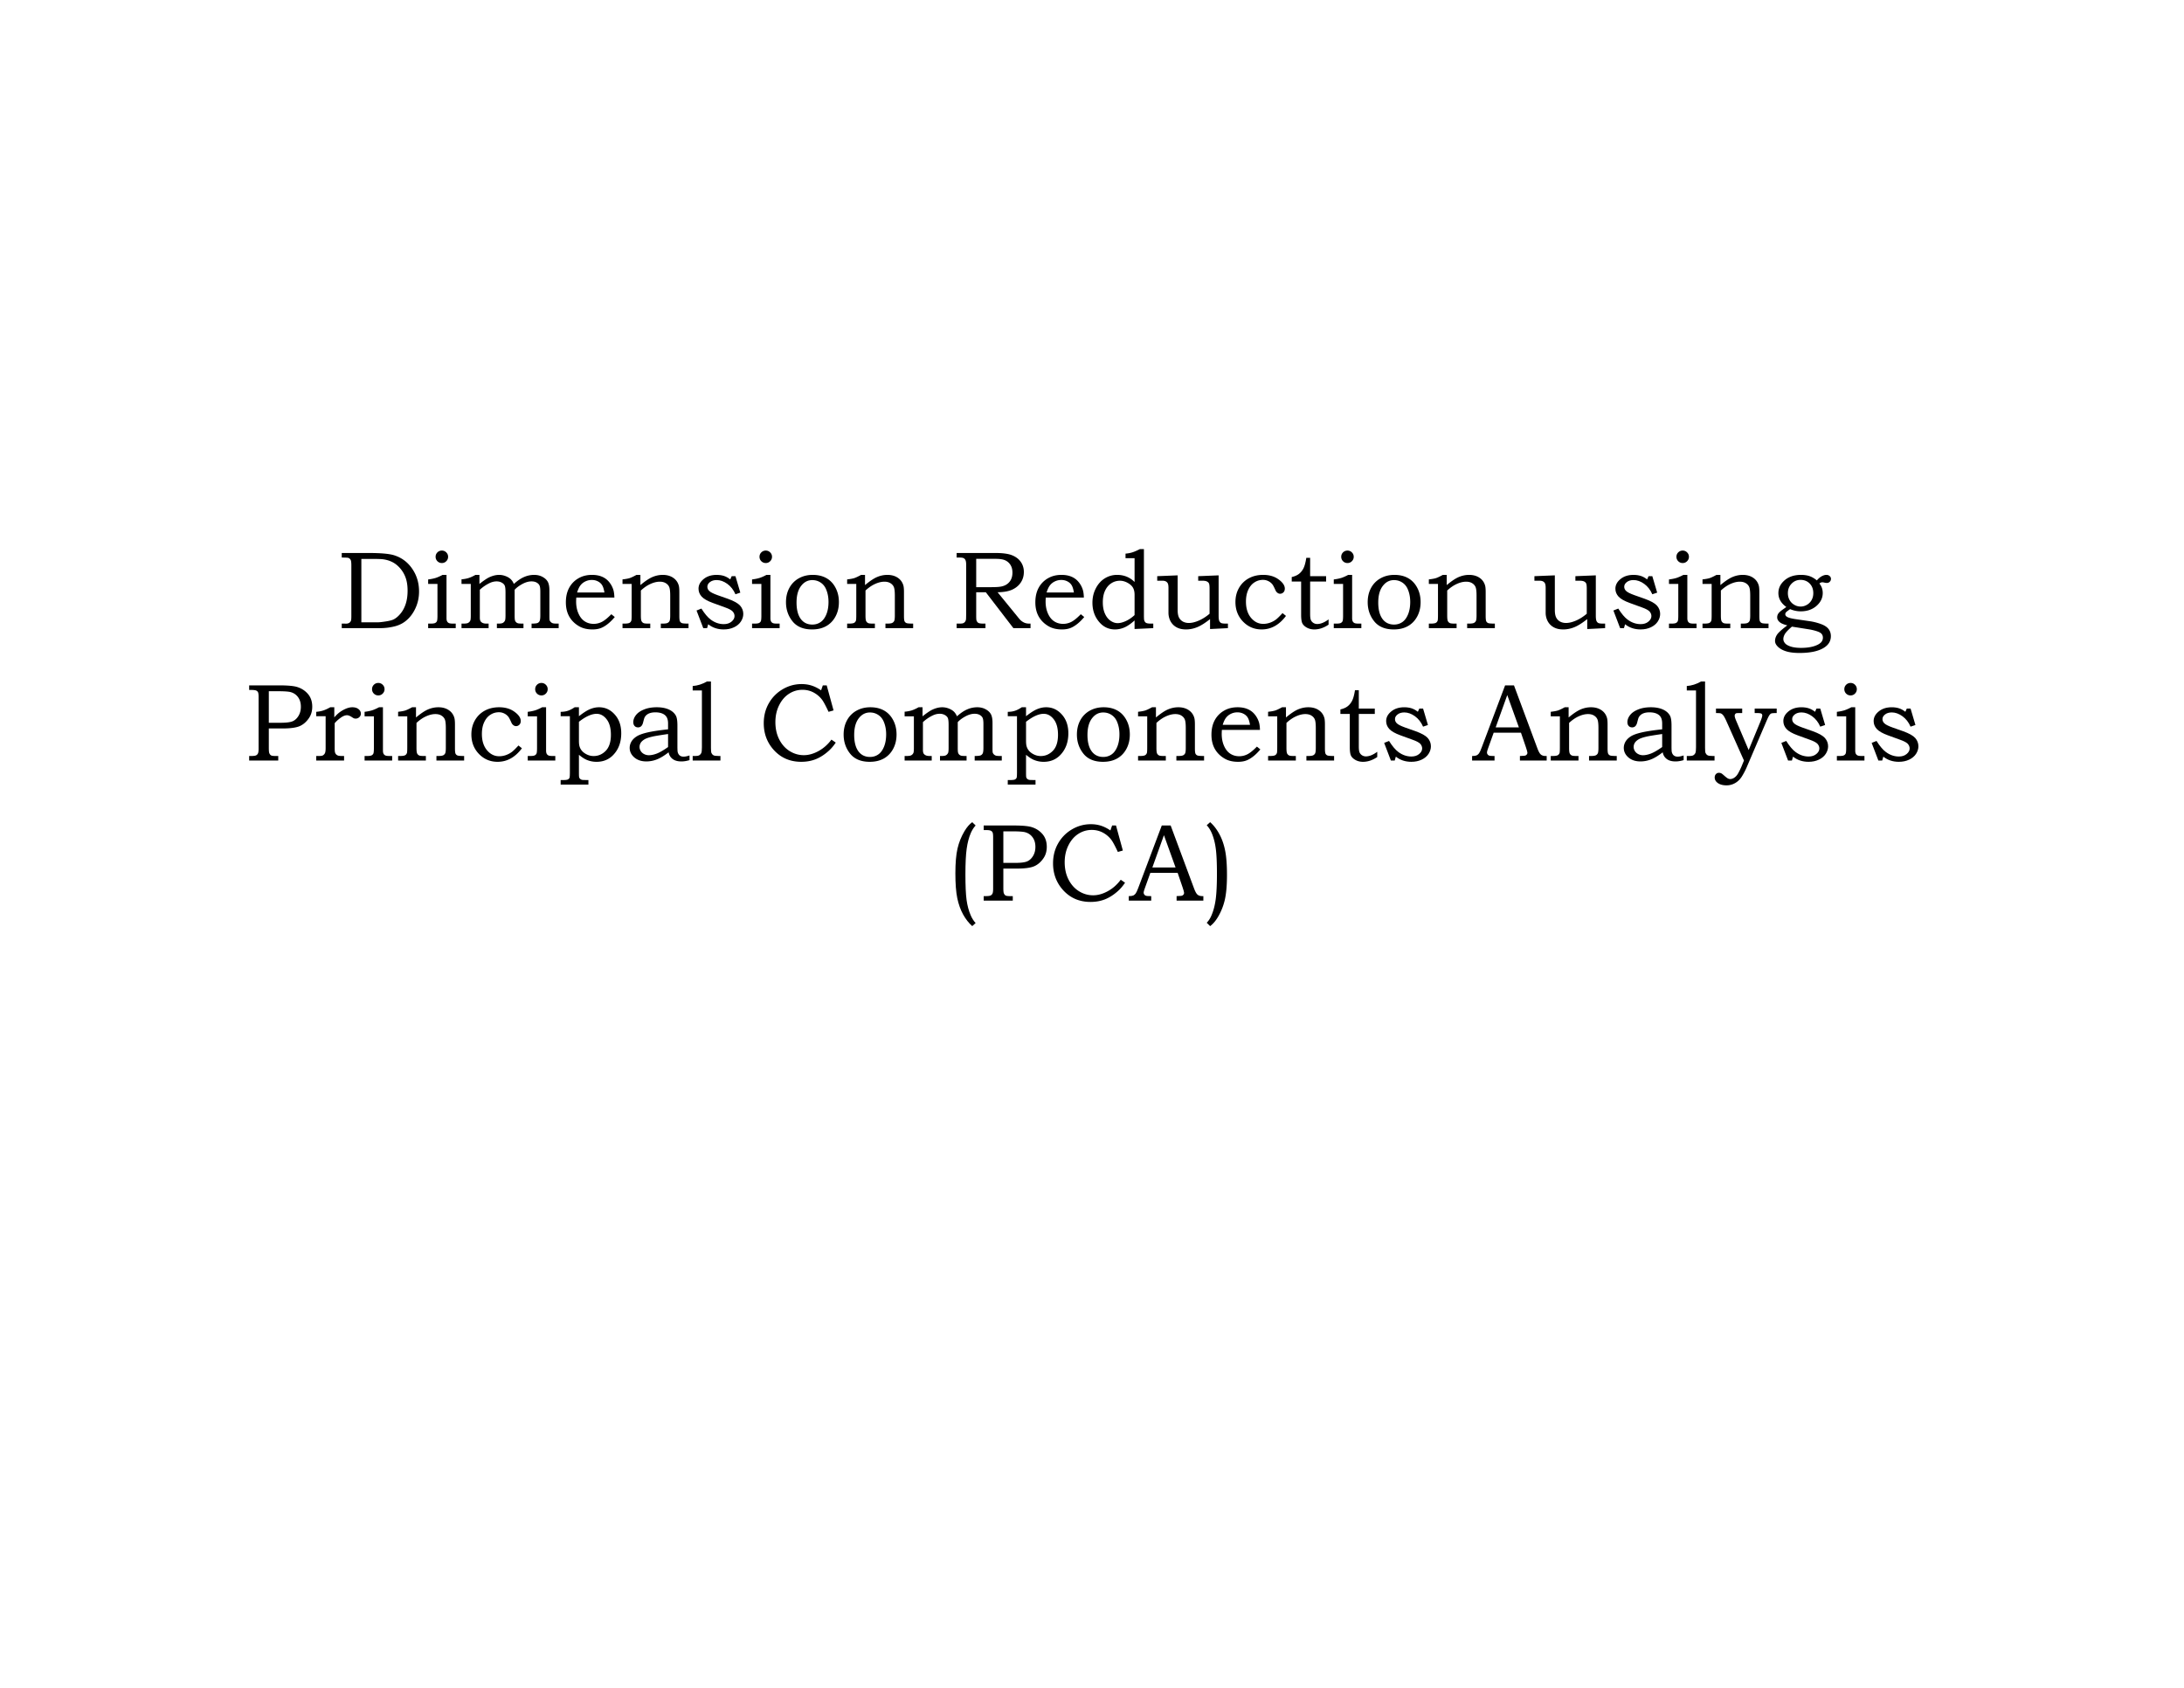 <svg xmlns="http://www.w3.org/2000/svg" xmlns:xlink="http://www.w3.org/1999/xlink" width="1056" height="816" viewBox="0 0 792 612"><defs><symbol overflow="visible" id="glyph0-0"><path d="M5 0v-25h20V0zm.625-.625h18.75v-23.75H5.625zm0 0"/></symbol><symbol overflow="visible" id="glyph0-1"><path d="M1.89-25.594v-1.656h9.735c4.445 0 7.55.281 9.313.844 2.593.824 4.695 2.355 6.312 4.593 1.781 2.47 2.672 5.313 2.672 8.532 0 2.187-.445 4.226-1.328 6.11-.875 1.874-2.028 3.386-3.453 4.53-1.188.97-2.618 1.653-4.282 2.047A21.571 21.571 0 0 1 15.83 0H1.89v-1.64h1.14l.375.015c.477 0 .867-.094 1.172-.281.313-.196.531-.461.656-.797.094-.238.141-.813.141-1.719V-22.64c0-1.03-.07-1.691-.203-1.984a1.524 1.524 0 0 0-.875-.844c-.23-.082-1.031-.125-2.406-.125zM9-2.109h5.906c.582 0 1.551-.102 2.906-.313 1.364-.207 2.344-.46 2.938-.765.852-.438 1.68-1.145 2.484-2.126.813-.988 1.438-2.171 1.875-3.546.438-1.375.657-2.946.657-4.72 0-1.757-.22-3.28-.657-4.562a10.513 10.513 0 0 0-1.984-3.484c-.875-1.031-1.852-1.813-2.922-2.344-1.074-.539-2.273-.883-3.594-1.031-.718-.063-1.918-.094-3.593-.094H9zm0 0"/></symbol><symbol overflow="visible" id="glyph0-2"><path d="M6.266-28.125a2.17 2.17 0 0 1 1.593.656c.446.438.672.969.672 1.594 0 .625-.226 1.164-.672 1.61a2.17 2.17 0 0 1-1.593.656 2.218 2.218 0 0 1-1.61-.657A2.218 2.218 0 0 1 4-25.875c0-.625.219-1.156.656-1.594a2.218 2.218 0 0 1 1.61-.656zm-4.97 12.094v-1.625c1.071-.133 1.977-.317 2.72-.547.738-.238 1.578-.61 2.515-1.11h1.422v15.657c0 .554.078.965.234 1.234.157.274.376.469.657.594s.789.187 1.531.187h.922V0h-10v-1.64h.797c.875 0 1.457-.079 1.75-.235.3-.156.515-.375.64-.656.125-.29.188-.961.188-2.016V-16.03zm0 0"/></symbol><symbol overflow="visible" id="glyph0-3"><path d="M1.406-16.031v-1.672c.977-.082 1.832-.238 2.563-.469.726-.226 1.562-.61 2.5-1.14h1.437v3.28c1.489-1.175 2.649-1.968 3.485-2.374 1.27-.602 2.488-.907 3.656-.907.789 0 1.566.149 2.328.438.758.293 1.367.652 1.828 1.078.469.43.863 1.016 1.188 1.766 1.363-1.219 2.629-2.067 3.797-2.547a9.101 9.101 0 0 1 3.546-.735c1.145 0 2.157.243 3.032.72.882.468 1.523 1.062 1.922 1.78.394.711.593 1.758.593 3.141v9.063c0 .949.02 1.5.063 1.656.062.25.195.484.406.703.219.219.46.375.734.469.282.093.79.14 1.532.14h.625V0h-9.828v-1.64c1.125-.008 1.851-.087 2.187-.235.332-.156.578-.398.734-.734.164-.344.25-1.008.25-2v-8.61c0-1.094-.101-1.847-.297-2.265-.199-.414-.546-.766-1.046-1.047-.5-.282-1.121-.422-1.86-.422-.93 0-1.898.246-2.906.734-1.355.68-2.422 1.446-3.203 2.297v9.313c0 .898.039 1.484.125 1.765.082.281.223.516.422.703.207.188.441.32.703.391.27.074.922.11 1.953.11V0h-9.64v-1.64h.546c.77 0 1.313-.087 1.625-.266.32-.188.578-.469.766-.844.125-.3.187-.922.187-1.86v-8.328c0-1.218-.093-2.039-.28-2.468-.188-.438-.548-.801-1.079-1.094-.531-.3-1.156-.453-1.875-.453-.844 0-1.7.21-2.563.625a14.45 14.45 0 0 0-3.515 2.406V-3.89c0 .606.078 1.047.234 1.329.164.273.426.496.781.671.352.168.836.25 1.454.25h.718V0H1.406v-1.64h.532c.894 0 1.488-.07 1.78-.22.415-.195.712-.507.891-.937.102-.226.157-.832.157-1.812v-11.422zm0 0"/></symbol><symbol overflow="visible" id="glyph0-4"><path d="M18.172-5.047l1.25 1.016c-.961 1.136-1.887 2.039-2.781 2.703-.887.668-1.727 1.133-2.516 1.39-.793.27-1.727.407-2.797.407-1.918 0-3.543-.39-4.875-1.172C4.91-1.598 3.727-2.77 2.906-4.22c-.812-1.445-1.219-3.156-1.219-5.125 0-2.05.395-3.804 1.188-5.265a8.72 8.72 0 0 1 3.328-3.438c1.426-.844 3.078-1.265 4.953-1.265 1.395 0 2.602.218 3.625.656a6.628 6.628 0 0 1 2.625 1.968 8.287 8.287 0 0 1 1.563 3.016c.176.668.281 1.527.312 2.578H5.47c-.043.637-.063 1.11-.063 1.422 0 1.649.285 3.11.86 4.39.57 1.282 1.332 2.227 2.28 2.829.946.605 2.02.906 3.22.906a6.564 6.564 0 0 0 2.937-.703c.957-.477 2.113-1.41 3.469-2.797zm-2.5-7.89c-.2-1.196-.48-2.083-.844-2.657-.355-.57-.86-1.023-1.515-1.36-.657-.343-1.399-.515-2.22-.515-.823 0-1.593.172-2.312.516A4.92 4.92 0 0 0 7-15.547c-.469.594-.883 1.465-1.234 2.61zm0 0"/></symbol><symbol overflow="visible" id="glyph0-5"><path d="M1.469-16.031v-1.64c1.156-.134 2.02-.29 2.593-.47.57-.187 1.399-.578 2.485-1.172h1.406v3.704c1.719-1.446 3.188-2.426 4.406-2.938 1.22-.508 2.454-.765 3.704-.765 1.062 0 2.003.18 2.828.53.82.356 1.488.84 2 1.454a5.018 5.018 0 0 1 1.03 2.094c.102.48.157 1.21.157 2.187v8.594c0 1.031.07 1.695.219 1.984.144.293.379.508.703.64.332.126 1.133.188 2.406.188V0H15.36v-1.64h.547c.938 0 1.57-.083 1.906-.25.344-.176.586-.426.735-.75.144-.32.219-.985.219-1.985v-7.188c0-1.488-.121-2.519-.36-3.093-.242-.57-.652-1.035-1.234-1.39-.574-.364-1.305-.548-2.188-.548-1.054 0-2.18.274-3.375.813-1.199.543-2.359 1.34-3.484 2.39v9.016c0 1.012.07 1.688.219 2.031.156.336.398.586.734.75.238.137.863.203 1.875.203h.578V0H1.47v-1.64h.484c.969 0 1.625-.079 1.969-.235.351-.164.601-.457.75-.875.07-.207.11-.926.11-2.156v-11.125zm0 0"/></symbol><symbol overflow="visible" id="glyph0-6"><path d="M14.672-18.844h1.36l1.765 5.969-1.766.594c-.699-1.602-1.683-2.864-2.953-3.781-1.273-.915-2.558-1.375-3.86-1.375-1 0-1.812.246-2.437.734-.625.48-.937 1.043-.937 1.687 0 .594.226 1.106.687 1.532.438.449 1.43.953 2.985 1.515l3.812 1.344c2.145.773 3.61 1.59 4.39 2.453.77.887 1.157 1.89 1.157 3.016 0 .949-.29 1.867-.86 2.75-.574.875-1.406 1.574-2.5 2.094-1.085.519-2.328.78-3.734.78-2.187 0-4.062-.624-5.625-1.874L5.75 0H4.36L1.921-6.39l1.766-.704C4.875-5.219 5.992-3.89 7.046-3.109c1.476 1.105 3.066 1.656 4.766 1.656 1.132 0 2.066-.3 2.796-.906.727-.602 1.094-1.274 1.094-2.016 0-.613-.23-1.176-.687-1.688-.47-.488-1.368-.968-2.688-1.437L7.813-9.14c-1.938-.708-3.29-1.477-4.047-2.313-.75-.832-1.125-1.785-1.125-2.86 0-1.32.613-2.484 1.843-3.484 1.227-1.008 2.797-1.515 4.704-1.515.988 0 1.874.125 2.656.375.781.25 1.547.671 2.297 1.265zm0 0"/></symbol><symbol overflow="visible" id="glyph0-7"><path d="M11.313-19.313c1.914 0 3.57.399 4.968 1.188 1.395.793 2.492 1.953 3.297 3.484.813 1.524 1.219 3.258 1.219 5.204 0 1.96-.414 3.699-1.235 5.218-.824 1.524-1.949 2.684-3.375 3.485-1.43.8-3.132 1.203-5.109 1.203-3.156 0-5.527-.985-7.11-2.953C2.396-4.454 1.61-6.766 1.61-9.422c0-1.937.407-3.656 1.22-5.156a8.66 8.66 0 0 1 3.452-3.5c1.477-.82 3.157-1.235 5.032-1.235zm-.157 1.891c-1.492 0-2.746.586-3.765 1.75-1.305 1.461-1.954 3.586-1.954 6.375 0 2.68.551 4.719 1.657 6.125 1 1.25 2.36 1.875 4.078 1.875 1.101 0 2.086-.289 2.953-.875.875-.582 1.578-1.515 2.11-2.797.53-1.281.796-2.789.796-4.531 0-1.688-.289-3.203-.86-4.547-.437-1.062-1.105-1.89-2-2.484-.898-.594-1.901-.89-3.015-.89zm0 0"/></symbol><symbol overflow="visible" id="glyph0-9"><path d="M1.938-27.25H16c2.664 0 4.68.277 6.047.828 1.375.555 2.426 1.356 3.156 2.406.738 1.055 1.11 2.266 1.11 3.641 0 1.418-.36 2.68-1.079 3.781-.718 1.106-1.75 1.977-3.093 2.61-1.344.625-3.133.949-5.36.968l7.188 8.797c.582.73.968 1.18 1.156 1.344.445.406.922.715 1.422.922.508.21 1.078.312 1.703.312h.484V0h-6.218l-10-13.016H9.03v8.407c0 .937.031 1.523.094 1.75.145.449.375.765.688.953.32.18.945.265 1.874.265h.704V0H1.937v-1.64h.938c.695 0 1.164-.048 1.406-.141.25-.094.469-.25.657-.469.187-.227.316-.52.39-.875.031-.145.05-.8.063-1.969v-17.86c0-.78-.079-1.335-.235-1.671-.156-.344-.375-.586-.656-.734-.281-.157-.766-.235-1.453-.235h-1.11zm7.093 2.125v10.266h5.594c1.906 0 3.242-.118 4.016-.36 1.093-.312 1.953-.883 2.578-1.719.633-.832.953-1.894.953-3.187 0-1.094-.23-2.008-.688-2.75a4.35 4.35 0 0 0-1.875-1.688c-.78-.375-1.953-.562-3.515-.562zm0 0"/></symbol><symbol overflow="visible" id="glyph0-10"><path d="M13.61-25.36v-1.656c.882-.07 1.695-.222 2.437-.453.738-.226 1.66-.625 2.765-1.187h1.47V-4.97c0 1.094.023 1.762.077 2 .125.492.344.836.657 1.031.312.2.914.297 1.812.297h.844V0L16.89.313v-3.11c-1.305 1.188-2.524 2.031-3.657 2.531-1.136.489-2.277.735-3.421.735-2.368 0-4.325-.946-5.876-2.844C2.383-4.27 1.61-6.551 1.61-9.219c0-1.906.41-3.644 1.235-5.219.82-1.582 1.91-2.789 3.265-3.624a8.333 8.333 0 0 1 4.454-1.25c1.238 0 2.382.214 3.437.64 1.063.43 2.023 1.074 2.89 1.938v-8.625zm3.28 20.626v-7.375c0-1.051-.199-1.91-.593-2.579-.399-.675-1.047-1.257-1.953-1.75-.906-.5-1.836-.75-2.781-.75a5.628 5.628 0 0 0-3.141.938c-.95.617-1.695 1.508-2.235 2.672-.542 1.156-.812 2.562-.812 4.219 0 1.562.25 2.918.75 4.062.5 1.137 1.172 2 2.016 2.594.851.594 1.722.89 2.609.89.863 0 1.848-.25 2.953-.75 1.113-.507 2.176-1.234 3.188-2.171zm0 0"/></symbol><symbol overflow="visible" id="glyph0-11"><path d="M.39-18.844l7.407-.297v12.578c0 1.106.148 1.985.453 2.641a3.448 3.448 0 0 0 1.406 1.516c.633.355 1.375.531 2.219.531 1.04 0 2.223-.281 3.547-.844 1.32-.562 2.64-1.394 3.953-2.5v-9.093c0-.97-.074-1.598-.219-1.891-.136-.3-.386-.54-.75-.719-.367-.187-.937-.281-1.718-.281H15.25v-1.64l7.406-.298v14.563c0 .937.078 1.59.235 1.953.156.355.382.61.687.766.313.148.93.218 1.86.218h.593V0l-6.484.328v-3.61c-1.781 1.419-3.34 2.4-4.672 2.938-1.324.54-2.668.813-4.031.813-1.024 0-1.906-.14-2.656-.422a5.594 5.594 0 0 1-1.97-1.219A5.599 5.599 0 0 1 4.923-3.14a6.647 6.647 0 0 1-.453-2.468V-14.5c0-.79-.074-1.344-.219-1.656a1.584 1.584 0 0 0-.703-.766c-.336-.187-.79-.281-1.36-.281H.391zm0 0"/></symbol><symbol overflow="visible" id="glyph0-12"><path d="M18.719-5.453l1.25 1.016C17.519-1.164 14.582.468 11.156.468c-2.668 0-4.922-.946-6.765-2.844-1.836-1.906-2.75-4.27-2.75-7.094 0-1.894.425-3.594 1.28-5.094a9.015 9.015 0 0 1 3.548-3.5c1.52-.832 3.265-1.25 5.234-1.25 2.238 0 4.102.555 5.594 1.657 1.5 1.093 2.25 2.199 2.25 3.312 0 .606-.18 1.07-.531 1.39a1.682 1.682 0 0 1-1.188.485c-.23 0-.46-.054-.687-.172-.22-.113-.446-.3-.672-.562-.106-.113-.293-.477-.563-1.094-.355-.758-.633-1.27-.828-1.531a4.29 4.29 0 0 0-1.5-1.219 4.248 4.248 0 0 0-1.969-.453 5.574 5.574 0 0 0-3.093.922c-.938.605-1.684 1.508-2.235 2.703-.554 1.188-.828 2.61-.828 4.266 0 2.562.68 4.601 2.047 6.109 1.188 1.305 2.598 1.953 4.234 1.953.758 0 1.524-.125 2.297-.375a8.161 8.161 0 0 0 2.203-1.125c.508-.351 1.336-1.156 2.485-2.406zm0 0"/></symbol><symbol overflow="visible" id="glyph0-13"><path d="M6.578-25.484h1.39v6.64h5.798v1.953H7.969v11.766c0 1.012.086 1.73.265 2.156.176.43.473.781.891 1.063a2.57 2.57 0 0 0 1.422.406c1.238 0 2.61-.555 4.11-1.672v1.906C12.944-.109 11.218.47 9.468.47 8.477.469 7.582.25 6.78-.187c-.793-.446-1.34-.97-1.64-1.563-.293-.602-.438-1.648-.438-3.14v-12H1.297v-1.641c1.094-.25 1.973-.633 2.64-1.157.665-.519 1.208-1.195 1.626-2.03.414-.833.753-2.087 1.015-3.766zm0 0"/></symbol><symbol overflow="visible" id="glyph0-14"><path d="M16.547-17.313c.582-.687 1.176-1.19 1.781-1.515.602-.32 1.16-.485 1.672-.485.469 0 .86.141 1.172.422.32.274.484.61.484 1.016 0 .418-.148.773-.437 1.063-.282.28-.64.421-1.078.421-.188 0-.438-.03-.75-.093-.368-.094-.668-.141-.907-.141-.336 0-.672.152-1.015.453.8.98 1.203 2.125 1.203 3.438 0 1.793-.758 3.351-2.266 4.671-1.511 1.313-3.418 1.97-5.718 1.97-1.282 0-2.563-.266-3.844-.798-.867.606-1.356.98-1.469 1.125a1.063 1.063 0 0 0-.281.704c0 .375.195.687.593.937.489.324 1.461.602 2.922.828l5.657.828c1.25.2 2.504.528 3.765.985 1.258.46 2.172 1.054 2.735 1.78.57.727.859 1.599.859 2.61 0 1.719-.797 3.094-2.39 4.125C17.222 8.344 14.226 9 10.25 9c-2.086 0-3.777-.227-5.078-.672-1.305-.437-2.309-1.058-3.016-1.86-.523-.585-.781-1.187-.781-1.812 0-.812.258-1.605.781-2.375C2.687 1.52 3.91.426 5.828-1c-1.242-.313-2.125-.676-2.656-1.094-.68-.531-1.016-1.133-1.016-1.812 0-.344.055-.66.172-.953a3.02 3.02 0 0 1 .61-.875c.28-.29.789-.696 1.53-1.22.47-.32.802-.562 1-.718-.948-.676-1.667-1.437-2.155-2.281a5.491 5.491 0 0 1-.72-2.766c0-1.656.641-3.097 1.923-4.328 1.55-1.508 3.64-2.265 6.265-2.265 1.176 0 2.196.148 3.063.437.875.293 1.773.813 2.703 1.563zm-5.938-.187c-1.28 0-2.367.465-3.25 1.39-.886.919-1.328 2.063-1.328 3.438 0 .906.203 1.73.61 2.469.406.73.972 1.308 1.703 1.734a4.44 4.44 0 0 0 2.297.64c.812 0 1.582-.21 2.312-.64a4.522 4.522 0 0 0 1.703-1.75c.395-.726.594-1.547.594-2.453 0-1.437-.434-2.598-1.297-3.484-.867-.895-1.98-1.344-3.344-1.344zM7.5-.547C6.25.523 5.414 1.391 5 2.047c-.406.664-.61 1.305-.61 1.922 0 .52.204 1.023.61 1.515.414.489 1.117.891 2.11 1.204.988.312 2.234.468 3.734.468 1.77 0 3.289-.195 4.562-.578 1.27-.387 2.176-.883 2.719-1.484.406-.469.61-1.024.61-1.657 0-.542-.169-1.007-.5-1.39-.337-.375-.962-.703-1.876-.985a18.91 18.91 0 0 0-2.562-.609zm0 0"/></symbol><symbol overflow="visible" id="glyph0-15"><path d="M1.797-27.25h10.765c3.27 0 5.52.21 6.75.625 1.551.5 2.833 1.352 3.844 2.547 1.008 1.2 1.516 2.719 1.516 4.562 0 1.575-.387 2.934-1.156 4.078-.93 1.387-2.055 2.372-3.375 2.954-1.313.574-3.391.859-6.235.859H8.922v7c0 1.043.062 1.7.187 1.969.157.375.368.64.641.797.27.148.82.218 1.656.218h.938V0H1.797v-1.64h.64c.907 0 1.52-.07 1.844-.22.32-.156.555-.39.703-.702.157-.32.235-.926.235-1.813v-18.64c0-.852-.07-1.426-.203-1.72a1.288 1.288 0 0 0-.688-.64c-.324-.145-.953-.219-1.89-.219h-.641zm7.125 2.125v11.438h4.203c2.125 0 3.613-.188 4.469-.563.851-.383 1.554-1.04 2.11-1.969.562-.937.843-2.031.843-3.281 0-1.363-.328-2.504-.985-3.422-.648-.914-1.527-1.535-2.64-1.86-.781-.226-2.309-.343-4.578-.343zm0 0"/></symbol><symbol overflow="visible" id="glyph0-16"><path d="M1.406-16.063v-1.593c.946-.082 1.79-.242 2.532-.485.75-.238 1.597-.629 2.546-1.172h1.47v3.688c.925-1.133 2-2.031 3.218-2.688 1.226-.664 2.328-1 3.297-1 .969 0 1.726.231 2.281.688.563.45.844 1 .844 1.656 0 .469-.188.883-.563 1.235a1.837 1.837 0 0 1-1.328.53c-.23 0-.433-.03-.61-.093-.167-.062-.413-.203-.734-.422-.718-.469-1.32-.703-1.796-.703-.657 0-1.376.274-2.157.813-.992.71-1.761 1.402-2.312 2.078v9c0 .781.039 1.312.125 1.593.082.282.219.524.406.72.195.198.438.343.719.437.289.093.797.14 1.515.14h.641V0H1.406v-1.64h.844c.79 0 1.313-.07 1.563-.22.332-.195.582-.468.75-.812.164-.344.25-.96.25-1.86v-11.53zm0 0"/></symbol><symbol overflow="visible" id="glyph0-17"><path d="M1.25-16.063v-1.593c.977 0 1.844-.125 2.594-.375.758-.25 1.586-.676 2.484-1.282h1.547v3.25c1.625-1.28 2.977-2.14 4.063-2.578 1.082-.445 2.16-.672 3.234-.672 2.226 0 4.125.875 5.687 2.625 1.57 1.743 2.36 4.008 2.36 6.797 0 3.106-.89 5.649-2.672 7.625C18.922-.44 16.828.47 14.266.47a9.042 9.042 0 0 1-3.594-.719c-.813-.344-1.746-.953-2.797-1.828v6.437c0 .957.023 1.524.078 1.704.063.238.192.44.39.609.196.176.442.289.735.344.227.039.973.062 2.235.062v1.64H1.25v-1.64h.875c.906 0 1.488-.074 1.75-.219a1.25 1.25 0 0 0 .594-.625c.082-.218.125-.898.125-2.03v-20.267zm6.625 2.016v6.719c0 .887.05 1.543.156 1.969.156.668.457 1.273.906 1.812.446.531 1.055.985 1.829 1.36a5.568 5.568 0 0 0 2.437.562c1.695 0 3.164-.633 4.406-1.906 1.239-1.281 1.86-3.219 1.86-5.813 0-2.414-.516-4.285-1.547-5.61-1.024-1.32-2.235-1.983-3.64-1.983-.919 0-1.915.246-2.985.734-1.063.48-2.203 1.2-3.422 2.156zm0 0"/></symbol><symbol overflow="visible" id="glyph0-18"><path d="M15.484-11.313v-2.124c0-1.446-.406-2.477-1.218-3.094-.805-.625-1.938-.938-3.407-.938-.73 0-1.37.09-1.921.266-.543.18-.981.422-1.313.734a2.822 2.822 0 0 0-.734 1.032c-.063.148-.22.703-.47 1.671-.292 1.168-.898 1.75-1.812 1.75-.523 0-.945-.171-1.265-.515-.313-.344-.469-.805-.469-1.39 0-.864.316-1.708.953-2.532.633-.832 1.61-1.516 2.922-2.047 1.313-.54 2.86-.813 4.64-.813 1.665 0 3.087.258 4.266.766 1.188.512 2.063 1.25 2.625 2.219.395.668.594 1.875.594 3.625v7.531c0 1.063.031 1.758.094 2.078.144.563.394.985.75 1.266.351.281.816.422 1.39.422.602 0 1.32-.145 2.157-.438V-.14c-1.086.313-2.055.47-2.907.47-.93 0-1.71-.134-2.343-.392a3.852 3.852 0 0 1-1.547-1.14 3.733 3.733 0 0 1-.782-1.781c-1.562 1.218-2.98 2.078-4.25 2.578a10.488 10.488 0 0 1-3.812.734c-1.805 0-3.266-.484-4.39-1.453-1.118-.977-1.672-2.129-1.672-3.453 0-.79.203-1.54.609-2.25.414-.719 1.039-1.348 1.875-1.89C4.89-9.27 6.207-9.755 8-10.173c1.8-.414 4.297-.797 7.484-1.14zm0 1.704c-3.023.437-4.886.746-5.593.921-1.43.325-2.45.684-3.063 1.079-.605.386-1.039.804-1.297 1.25-.261.449-.39.93-.39 1.437 0 .512.144 1.008.437 1.484.29.47.703.84 1.234 1.11a3.72 3.72 0 0 0 1.704.406c.843 0 1.796-.195 2.859-.594 1.07-.406 2.441-1.195 4.11-2.375zm0 0"/></symbol><symbol overflow="visible" id="glyph0-19"><path d="M1.234-25.406v-1.61c1.77-.125 3.493-.672 5.172-1.64H7.86V-4.61c0 1.011.063 1.648.188 1.906.164.367.41.637.734.812.332.168.961.25 1.89.25h.626V0H1.234v-1.64H2.25c.633 0 1.11-.098 1.422-.298.32-.195.55-.46.687-.796.145-.344.22-1.02.22-2.032v-20.64zm0 0"/></symbol><symbol overflow="visible" id="glyph0-20"><path d="M23.594-27.25H25l2.484 9.078-1.812.516c-.98-2.094-1.727-3.5-2.235-4.219a9.268 9.268 0 0 0-3.125-2.75c-1.242-.676-2.605-1.016-4.093-1.016a8.84 8.84 0 0 0-4.86 1.422c-1.48.938-2.68 2.32-3.593 4.14-.918 1.825-1.375 3.876-1.375 6.157 0 2.344.46 4.434 1.39 6.266.938 1.836 2.196 3.246 3.782 4.234 1.593.992 3.304 1.485 5.14 1.485 1.727 0 3.5-.493 5.313-1.485 1.812-.988 3.379-2.375 4.703-4.156L28.28-6.5c-.804 1.2-1.672 2.215-2.61 3.047-1.491 1.336-3.038 2.324-4.64 2.969-1.593.632-3.351.953-5.265.953-4.23 0-7.668-1.567-10.313-4.703-2.187-2.602-3.281-5.704-3.281-9.297 0-2.645.601-5.035 1.812-7.172a13.615 13.615 0 0 1 5-5.11c2.133-1.269 4.43-1.906 6.891-1.906 1.32 0 2.547.184 3.672.547 1.125.356 2.265.93 3.422 1.719zm0 0"/></symbol><symbol overflow="visible" id="glyph0-21"><path d="M12.031-27.25h3.219l8.469 22.781c.414 1.149.832 1.907 1.25 2.282.426.367 1 .546 1.718.546h.422V0h-9.703v-1.64c.313-.032.617-.048.922-.048.625 0 1.031-.062 1.219-.187.383-.25.578-.563.578-.938 0-.269-.184-.94-.547-2.015l-1.797-5.266h-9.89l-2.11 5.89c-.218.618-.328 1.04-.328 1.266 0 .262.067.493.203.688.133.2.317.352.547.453.238.094.617.14 1.14.14.352 0 .641.009.86.016V0H.063v-1.64c.75 0 1.289-.07 1.625-.22.332-.156.625-.398.875-.734.25-.332.57-1.031.968-2.094zM8.61-12.016h8.422l-4.218-11.718zm0 0"/></symbol><symbol overflow="visible" id="glyph0-22"><path d="M-.203-18.844h9.5v1.64h-.781c-.743 0-1.184.017-1.329.048a.9.9 0 0 0-.437.328 1.036 1.036 0 0 0-.172.61c0 .355.176.948.531 1.78l4.532 10.641 4.203-10.172c.488-1.195.734-1.988.734-2.375 0-.3-.11-.52-.328-.656-.219-.133-.719-.203-1.5-.203h-.922v-1.64h7.985v1.64h-.47c-.78 0-1.292.055-1.53.156-.231.106-.454.32-.672.64-.22.313-.575 1.04-1.063 2.173L10.922 2.469a25.206 25.206 0 0 1-1.75 3.328c-.637 1.02-1.438 1.805-2.406 2.36A6.158 6.158 0 0 1 3.594 9C2.25 9 1.176 8.695.375 8.094-.32 7.57-.672 6.922-.672 6.14c0-.493.152-.899.453-1.22.301-.312.656-.468 1.063-.468.312 0 .601.067.875.203.164.063.515.332 1.047.813.656.57 1.113.922 1.375 1.047a1.8 1.8 0 0 0 .796.203c.532 0 1.055-.184 1.579-.547.52-.367.96-.883 1.328-1.547.52-.95.953-1.84 1.297-2.672L9.937 0 3.5-14.438c-.46-1.007-.844-1.69-1.156-2.046-.313-.352-.625-.567-.938-.641-.168-.05-.703-.078-1.61-.078zm0 0"/></symbol><symbol overflow="visible" id="glyph0-23"><path d="M9.625-28.453l1.234 1.203c-.699.742-1.28 1.652-1.75 2.734-.699 1.625-1.199 3.54-1.5 5.735-.304 2.199-.453 5.293-.453 9.281 0 4.117.14 7.203.422 9.266.29 2.062.781 3.89 1.469 5.484.469 1.125 1.07 2.082 1.812 2.875l-1.234 1.11C8.363 8.116 7.258 6.706 6.312 5c-.937-1.71-1.64-3.68-2.109-5.906-.46-2.239-.687-5.235-.687-8.985 0-3.726.254-6.718.765-8.968.52-2.25 1.36-4.348 2.516-6.297.875-1.469 1.816-2.567 2.828-3.297zm0 0"/></symbol><symbol overflow="visible" id="glyph0-24"><path d="M2.39 9.234L1.157 8.016c.719-.73 1.301-1.641 1.75-2.735.696-1.617 1.196-3.523 1.5-5.718.301-2.196.453-5.301.453-9.313 0-4.102-.148-7.18-.437-9.234-.281-2.063-.762-3.891-1.438-5.485-.48-1.125-1.09-2.082-1.828-2.875l1.235-1.11c1.257 1.106 2.359 2.517 3.296 4.235.946 1.711 1.649 3.68 2.11 5.907.469 2.218.703 5.21.703 8.968 0 3.742-.258 6.73-.766 8.969a21.946 21.946 0 0 1-2.5 6.297c-.886 1.476-1.836 2.582-2.843 3.312zm0 0"/></symbol></defs><g id="surface1"><use xlink:href="#glyph0-1" x="122.04" y="227.76"/><use xlink:href="#glyph0-2" x="153.968" y="227.76"/><use xlink:href="#glyph0-3" x="165.956" y="227.76"/><use xlink:href="#glyph0-4" x="203.518" y="227.76"/><use xlink:href="#glyph0-5" x="224.277" y="227.76"/><use xlink:href="#glyph0-6" x="250.671" y="227.76"/><use xlink:href="#glyph0-2" x="271.43" y="227.76"/><use xlink:href="#glyph0-7" x="283.418" y="227.76"/><use xlink:href="#glyph0-5" x="305.736" y="227.76"/><use xlink:href="#glyph0-8" x="332.13" y="227.76"/><use xlink:href="#glyph0-9" x="344.977" y="227.76"/><use xlink:href="#glyph0-4" x="373.768" y="227.76"/><use xlink:href="#glyph0-10" x="394.547" y="227.76"/><use xlink:href="#glyph0-11" x="419.263" y="227.76"/><use xlink:href="#glyph0-12" x="446.376" y="227.76"/><use xlink:href="#glyph0-13" x="467.135" y="227.76"/><use xlink:href="#glyph0-2" x="482.38" y="227.76"/><use xlink:href="#glyph0-7" x="494.368" y="227.76"/><use xlink:href="#glyph0-5" x="516.685" y="227.76"/><use xlink:href="#glyph0-8" x="543.079" y="227.76"/><use xlink:href="#glyph0-11" x="556.046" y="227.76"/><use xlink:href="#glyph0-6" x="583.159" y="227.76"/><use xlink:href="#glyph0-2" x="603.938" y="227.76"/><use xlink:href="#glyph0-5" x="615.926" y="227.76"/><use xlink:href="#glyph0-14" x="642.32" y="227.76"/><use xlink:href="#glyph0-8" x="663.918" y="227.76"/><use xlink:href="#glyph0-15" x="88.56" y="275.76"/><use xlink:href="#glyph0-16" x="113.275" y="275.76"/><use xlink:href="#glyph0-2" x="130.918" y="275.76"/><use xlink:href="#glyph0-5" x="142.906" y="275.76"/><use xlink:href="#glyph0-12" x="169.299" y="275.76"/><use xlink:href="#glyph0-2" x="190.079" y="275.76"/><use xlink:href="#glyph0-17" x="202.067" y="275.76"/><use xlink:href="#glyph0-18" x="226.782" y="275.76"/><use xlink:href="#glyph0-19" x="249.959" y="275.76"/><use xlink:href="#glyph0-8" x="261.947" y="275.76"/><use xlink:href="#glyph0-20" x="274.794" y="275.76"/><use xlink:href="#glyph0-7" x="304.324" y="275.76"/><use xlink:href="#glyph0-3" x="326.642" y="275.76"/><use xlink:href="#glyph0-17" x="364.204" y="275.76"/><g><use xlink:href="#glyph0-7" x="388.919" y="275.76"/></g><g><use xlink:href="#glyph0-5" x="411.237" y="275.76"/></g><g><use xlink:href="#glyph0-4" x="437.631" y="275.76"/></g><g><use xlink:href="#glyph0-5" x="458.39" y="275.76"/></g><g><use xlink:href="#glyph0-13" x="484.784" y="275.76"/></g><g><use xlink:href="#glyph0-6" x="500.028" y="275.76"/><use xlink:href="#glyph0-8" x="520.808" y="275.76"/></g><g><use xlink:href="#glyph0-21" x="533.775" y="275.76"/></g><g><use xlink:href="#glyph0-5" x="560.888" y="275.76"/></g><g><use xlink:href="#glyph0-18" x="587.281" y="275.76"/><use xlink:href="#glyph0-19" x="610.458" y="275.76"/></g><g><use xlink:href="#glyph0-22" x="622.485" y="275.76"/><use xlink:href="#glyph0-6" x="644.064" y="275.76"/></g><g><use xlink:href="#glyph0-2" x="664.823" y="275.76"/><use xlink:href="#glyph0-6" x="676.811" y="275.76"/><use xlink:href="#glyph0-8" x="697.59" y="275.76"/></g><g><use xlink:href="#glyph0-23" x="342.94" y="326.566"/><use xlink:href="#glyph0-15" x="354.928" y="326.566"/><use xlink:href="#glyph0-20" x="379.703" y="326.566"/><use xlink:href="#glyph0-21" x="409.273" y="326.566"/><use xlink:href="#glyph0-24" x="436.446" y="326.566"/></g><script>document.getElementsByTagName(&quot;svg&quot;)[0].addEventListener(&quot;click&quot;, sendClickToParentDocument, false);function sendClickToParentDocument(evt){ var target = evt.target; if(target.correspondingUseElement){ target = target.correspondingUseElement;} if (window.parent.svgElementClicked){ window.parent.svgElementClicked(target, &apos;click&apos;, evt.clientX,evt.clientY); } else { console.log(&quot;You clicked &apos;&quot; + target.id + &quot;&apos; which is a &quot; + target.nodeName + &quot; element&quot;);}}document.getElementsByTagName(&quot;svg&quot;)[0].addEventListener(&quot;mousemove&quot;, sendMouseToParentDocument, false);function sendMouseToParentDocument(evt){ var target = evt.target; if(target.correspondingUseElement) { target = target.correspondingUseElement; } if (window.parent.svgElementClicked){ window.parent.svgElementClicked(target, &apos;mousemove&apos;, evt.clientX,evt.clientY); } else { console.log(&quot;You clicked &apos;&quot; + target.id + &quot;&apos; which is a &quot; + target.nodeName + &quot; element&quot;);}}</script></g></svg>